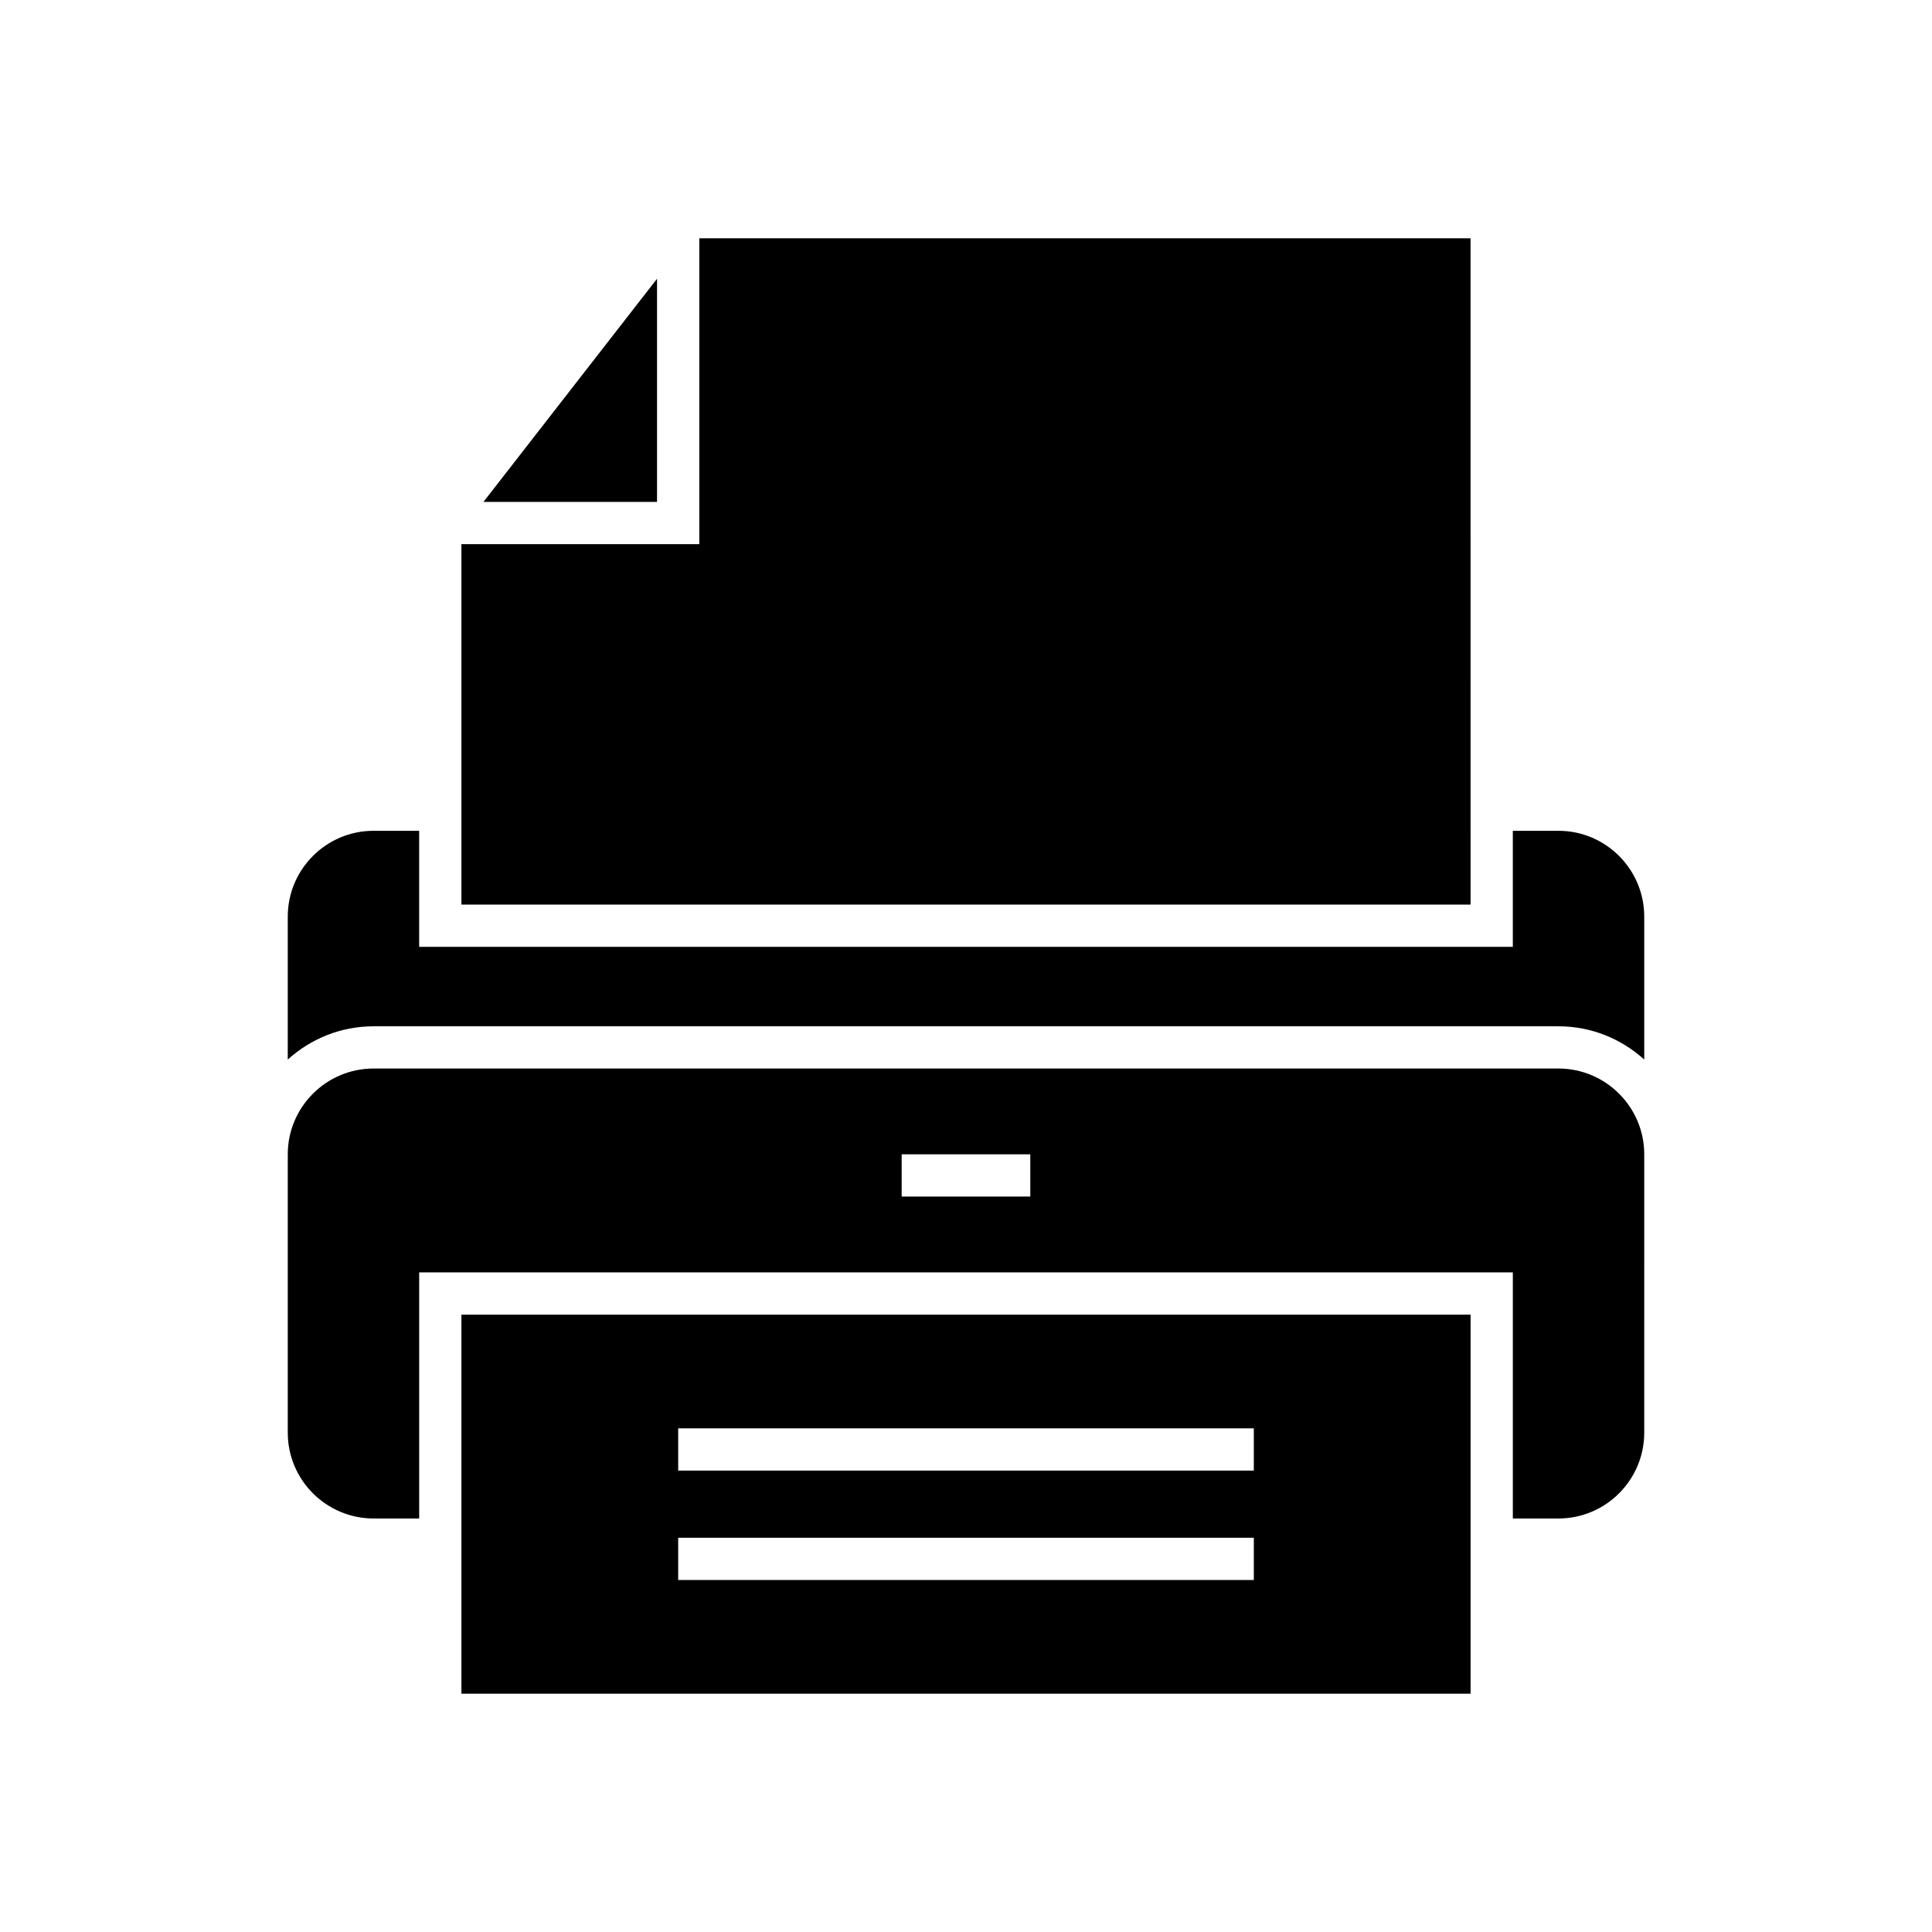 <?xml version="1.0" encoding="UTF-8"?>
<!-- Uploaded to: SVG Repo, www.svgrepo.com, Generator: SVG Repo Mixer Tools -->
<svg fill="#000000" width="800px" height="800px" version="1.1" viewBox="144 144 512 512" xmlns="http://www.w3.org/2000/svg">
 <g>
  <path d="m318.12 217.87-46 59.141h46z"/>
  <path d="m533.71 207.15h-204.39v81.055h-63.043v95.516h267.44z"/>
  <path d="m557 364.17h-12.086v30.746h-289.83v-30.746h-12.086c-12.535 0-22.738 10.199-22.738 22.742v37.883c6.023-5.457 13.984-8.816 22.738-8.816h314.01c8.75 0 16.711 3.356 22.734 8.816v-37.883c0-12.539-10.199-22.742-22.738-22.742z"/>
  <path d="m557 427.17h-314c-12.535 0-22.738 10.199-22.738 22.734v73.773c0 12.535 10.199 22.738 22.738 22.738h12.086v-65.219h289.83v65.219h12.086c12.535 0 22.734-10.199 22.734-22.738l0.004-73.77c0-12.535-10.199-22.738-22.738-22.738zm-139.96 33.934h-34.09v-11.195h34.09z"/>
  <path d="m266.28 592.85h267.44v-100.45h-267.44zm57.445-70.324h152.55v11.195h-152.55zm0 28.996h152.55v11.195h-152.55z"/>
 </g>
</svg>